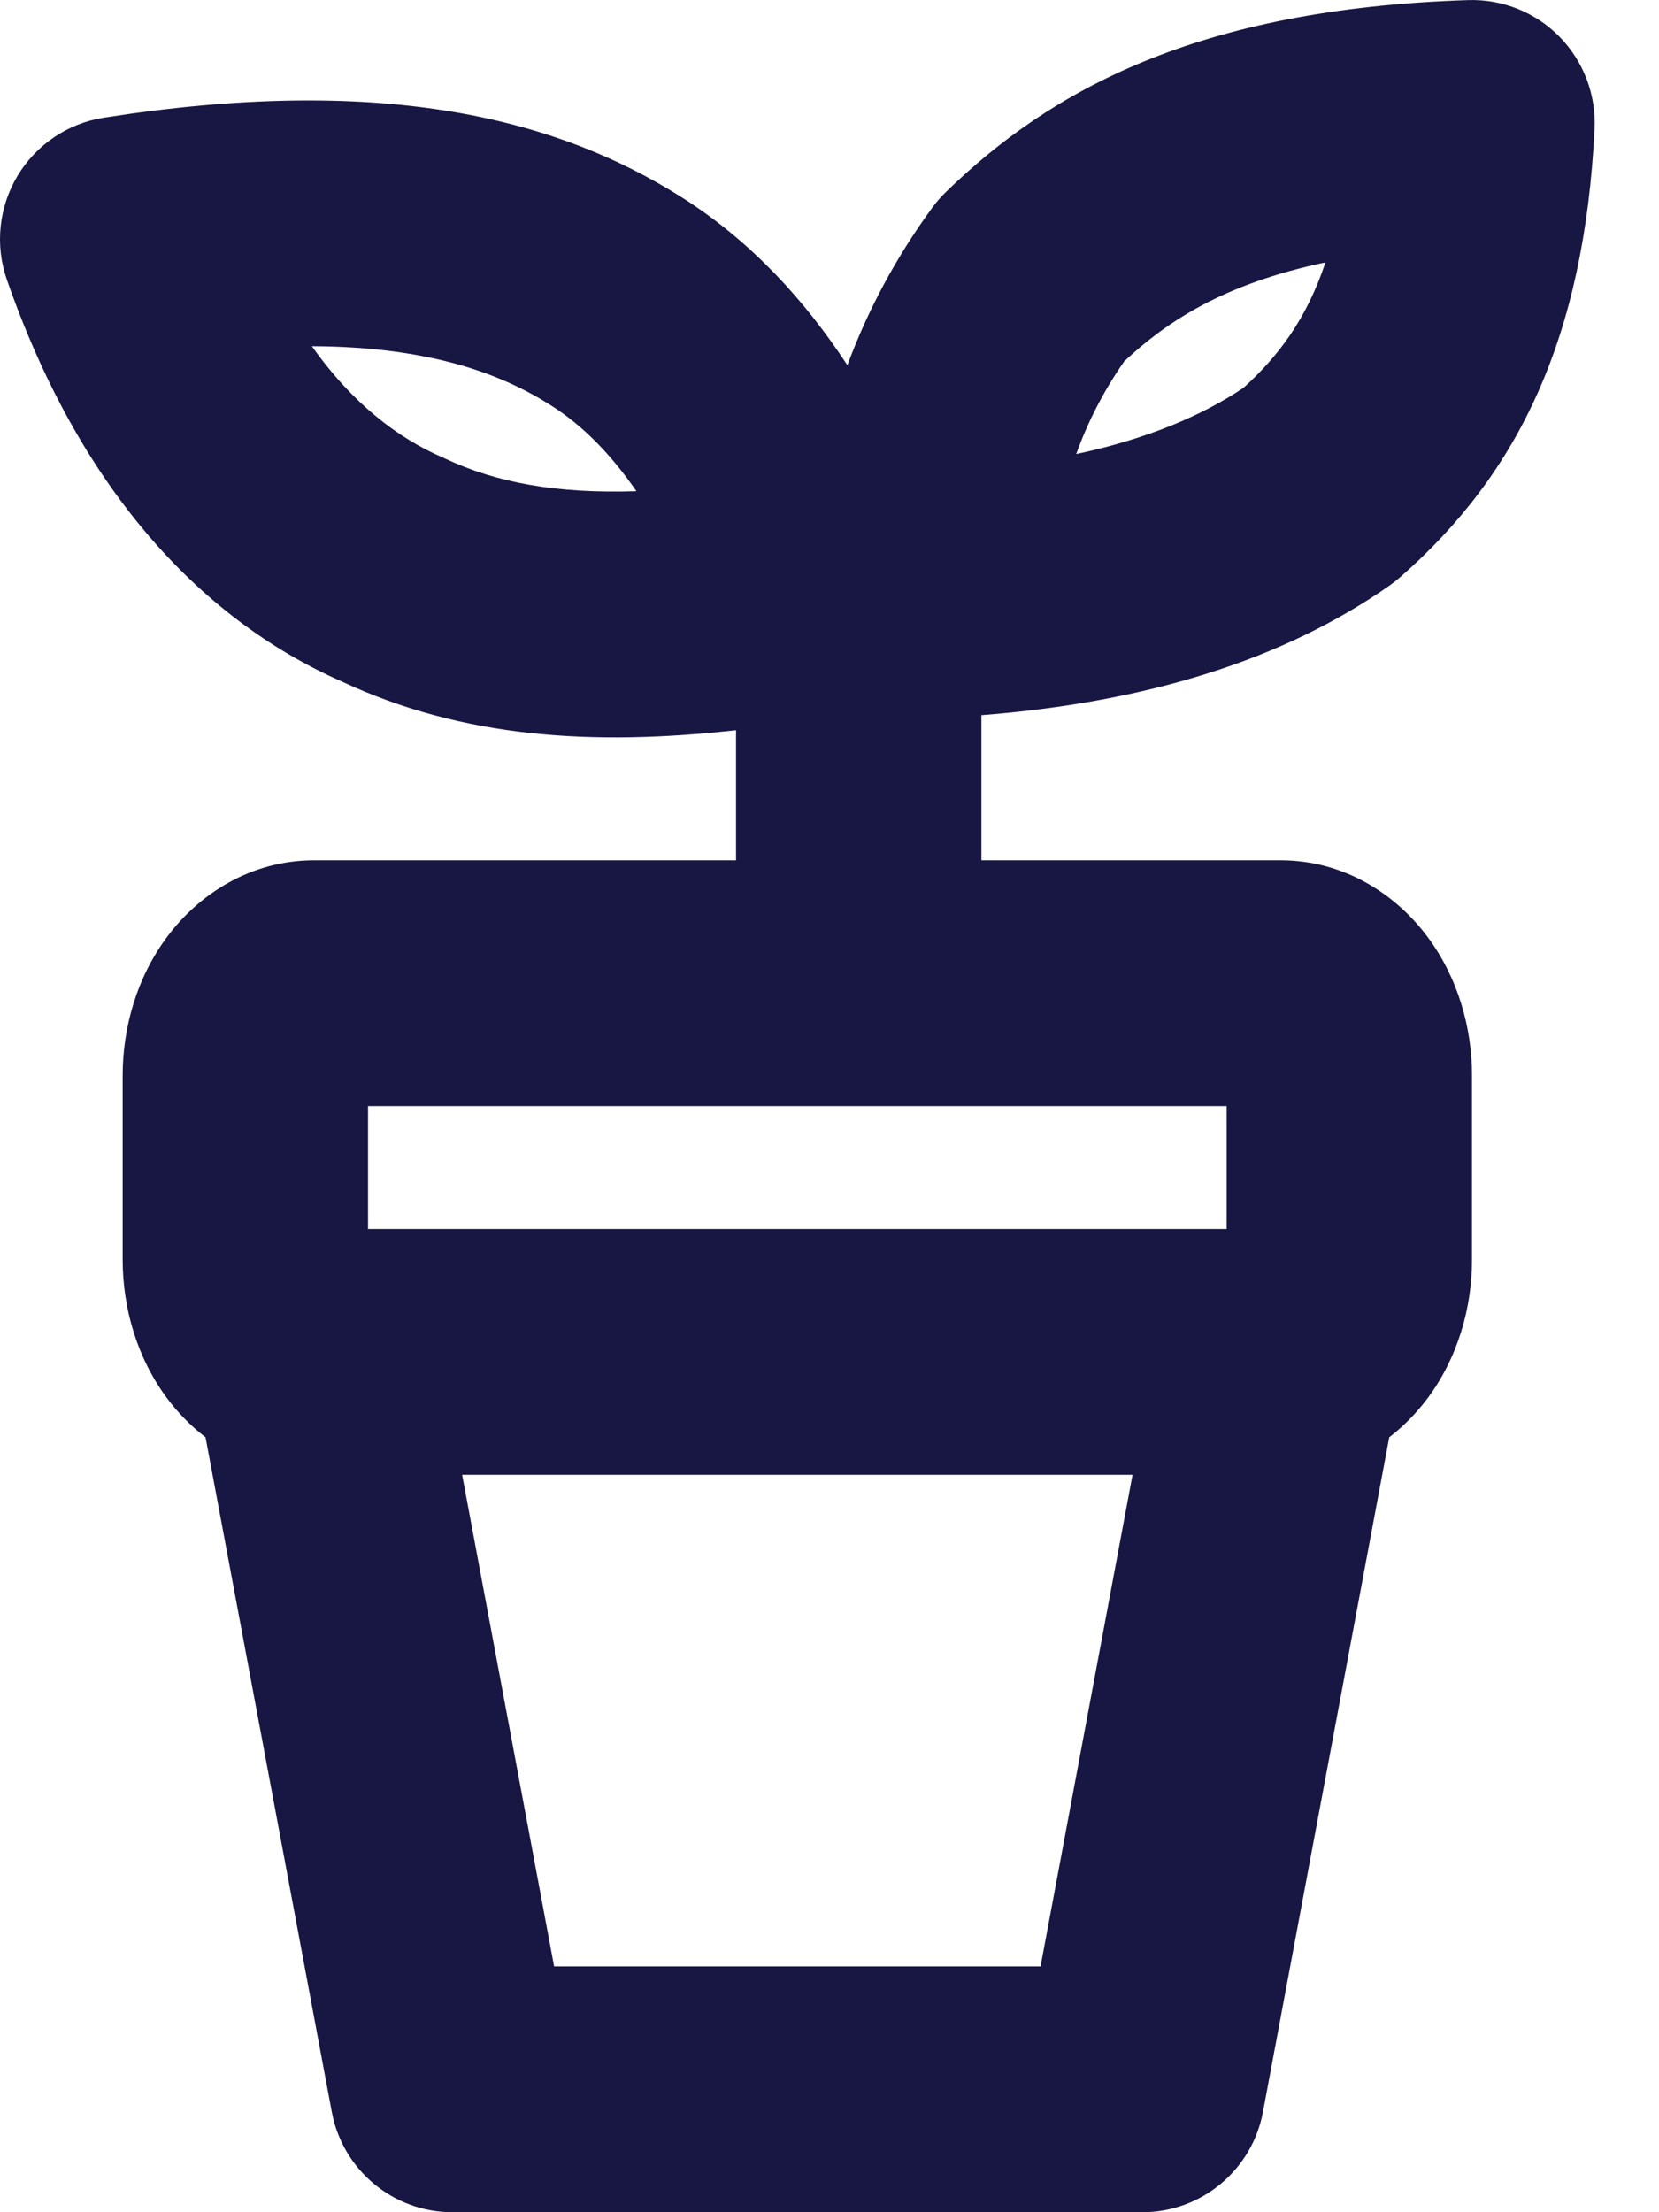 <svg width="18" height="24" viewBox="0 0 18 24" fill="none" xmlns="http://www.w3.org/2000/svg">
<path fill-rule="evenodd" clip-rule="evenodd" d="M16.921 0.399C17.181 0.665 17.319 1.027 17.301 1.4C17.188 3.662 16.48 5.135 15.188 6.265C15.151 6.297 15.114 6.326 15.074 6.354C13.928 7.156 12.45 7.618 10.648 7.759V9.333H13.892C14.587 9.333 15.145 9.704 15.486 10.16C15.821 10.608 15.971 11.153 15.971 11.667V13.667C15.971 14.181 15.821 14.726 15.486 15.174C15.371 15.327 15.233 15.47 15.073 15.593L13.703 22.912C13.585 23.543 13.035 24 12.395 24H4.908C4.267 24 3.718 23.543 3.6 22.912L2.23 15.593C2.07 15.47 1.931 15.327 1.816 15.174C1.481 14.726 1.331 14.181 1.331 13.667V11.667C1.331 11.153 1.481 10.608 1.816 10.16C2.157 9.704 2.715 9.333 3.411 9.333H7.986V7.922C6.438 8.094 5.025 8.009 3.709 7.394C2.137 6.7 0.85 5.261 0.074 3.033C-0.056 2.659 -0.013 2.247 0.19 1.908C0.393 1.569 0.736 1.338 1.126 1.277C4.085 0.814 5.996 1.25 7.413 2.151C8.159 2.627 8.738 3.266 9.194 3.962C9.417 3.36 9.726 2.785 10.115 2.253C10.159 2.192 10.209 2.136 10.262 2.084C11.396 0.981 12.988 0.096 15.928 0.001C16.3 -0.011 16.66 0.133 16.921 0.399ZM3.993 12V13.333H13.309V12H3.993ZM11.677 4.926C12.458 4.759 13.048 4.505 13.491 4.208C13.868 3.867 14.176 3.462 14.381 2.847C13.258 3.082 12.642 3.505 12.198 3.92C11.975 4.24 11.801 4.579 11.677 4.926ZM6.905 5.329C6.63 4.931 6.326 4.619 5.986 4.403C5.464 4.07 4.695 3.762 3.384 3.756C3.833 4.39 4.329 4.756 4.792 4.958C4.803 4.963 4.814 4.968 4.825 4.973C5.383 5.236 6.034 5.357 6.905 5.329ZM3.993 13.667C3.993 13.667 3.993 13.667 3.993 13.667V13.667ZM3.993 11.667C3.993 11.666 3.993 11.666 3.993 11.667V11.667ZM13.309 13.667C13.309 13.667 13.309 13.667 13.309 13.667V13.667ZM5.014 16L6.012 21.333H11.29L12.288 16H5.014Z" fill="#181743"/>
</svg>
